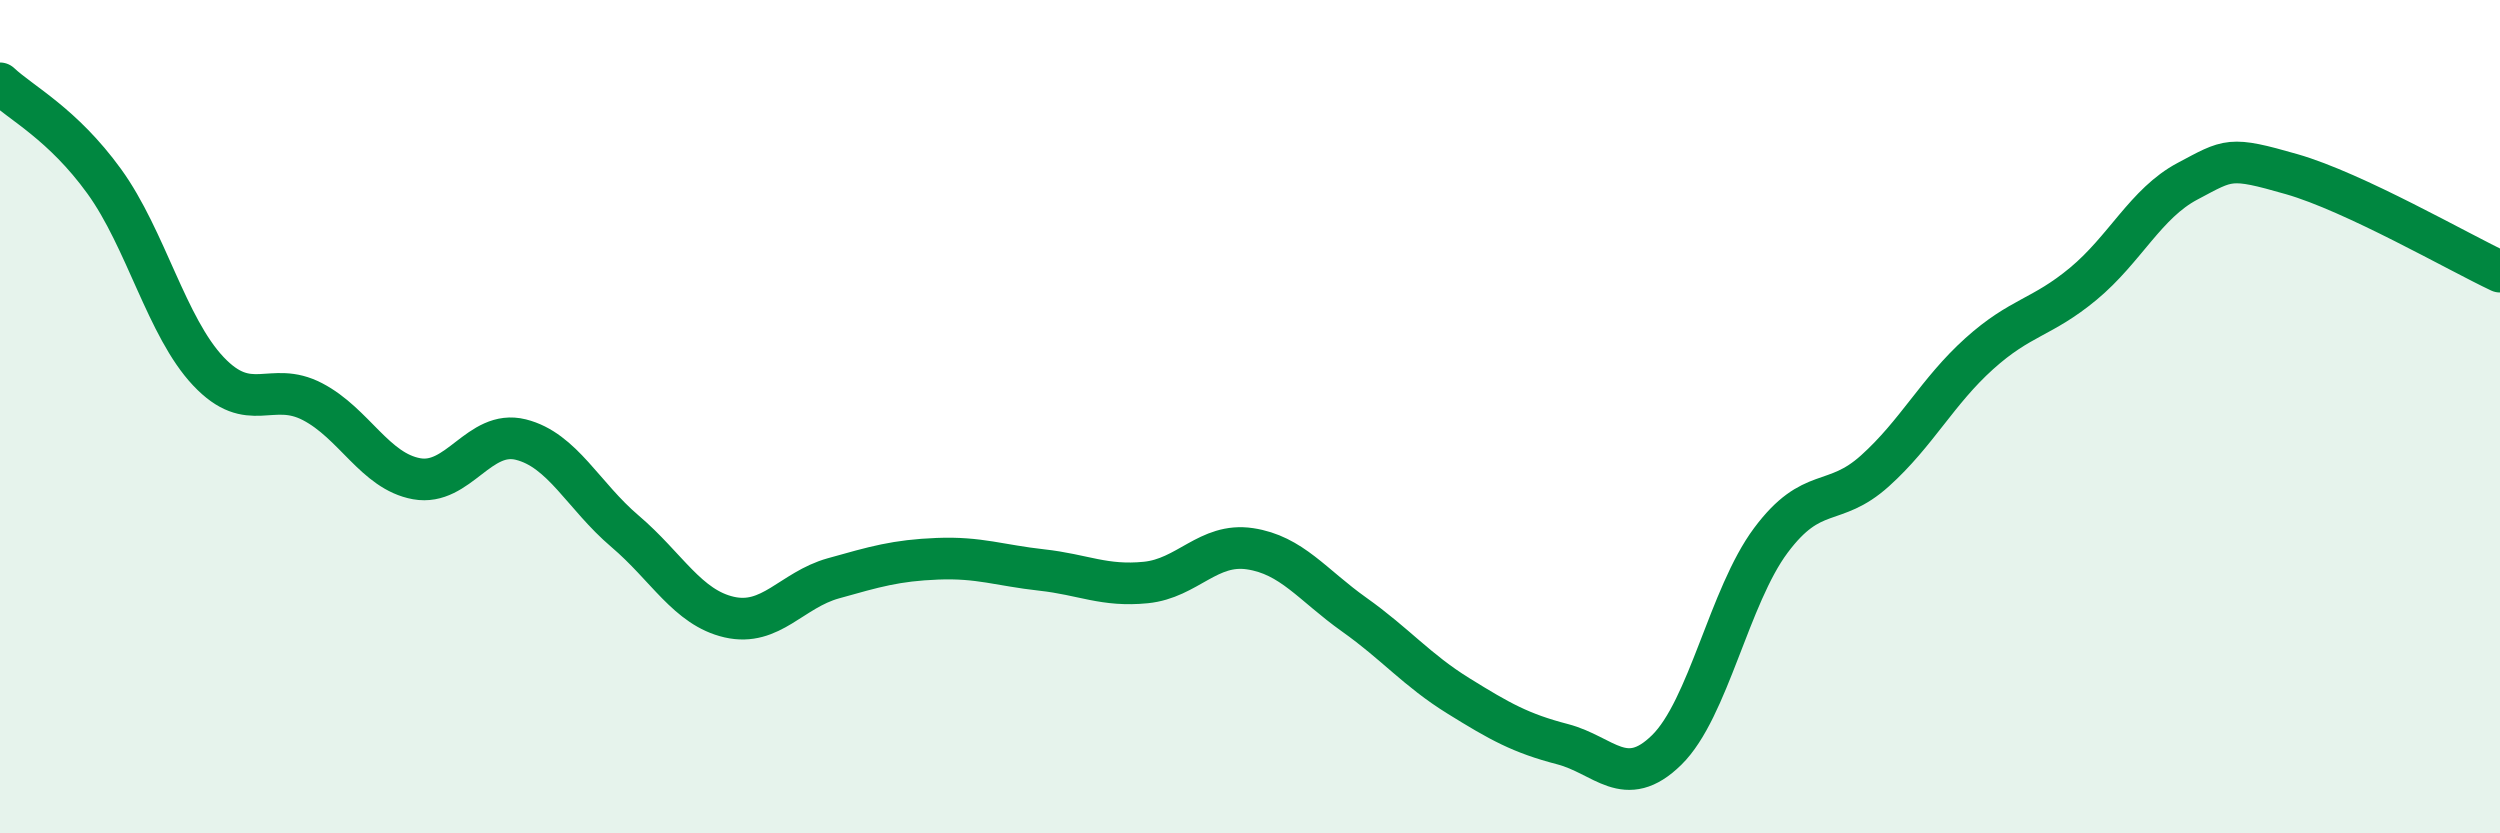 
    <svg width="60" height="20" viewBox="0 0 60 20" xmlns="http://www.w3.org/2000/svg">
      <path
        d="M 0,2 C 0.5,2.47 1.5,2.97 2.5,4.35 C 3.5,5.73 4,7.85 5,8.91 C 6,9.97 6.5,9.12 7.5,9.64 C 8.5,10.16 9,11.31 10,11.49 C 11,11.67 11.5,10.3 12.5,10.55 C 13.5,10.8 14,11.9 15,12.75 C 16,13.6 16.5,14.58 17.5,14.81 C 18.5,15.04 19,14.16 20,13.88 C 21,13.6 21.5,13.45 22.5,13.41 C 23.5,13.37 24,13.57 25,13.68 C 26,13.79 26.5,14.08 27.5,13.98 C 28.5,13.88 29,13.02 30,13.17 C 31,13.32 31.5,14.04 32.5,14.75 C 33.5,15.46 34,16.08 35,16.7 C 36,17.32 36.5,17.6 37.5,17.86 C 38.5,18.12 39,18.98 40,18 C 41,17.02 41.5,14.31 42.5,12.97 C 43.5,11.63 44,12.2 45,11.3 C 46,10.4 46.5,9.39 47.5,8.49 C 48.5,7.59 49,7.64 50,6.81 C 51,5.98 51.5,4.88 52.5,4.35 C 53.5,3.82 53.5,3.75 55,4.18 C 56.5,4.61 59,6.05 60,6.52L60 20L0 20Z"
        fill="#008740"
        opacity="0.1"
        stroke-linecap="round"
        stroke-linejoin="round"
      />
      <path
        d="M 0,2 C 0.5,2.47 1.5,2.97 2.5,4.35 C 3.5,5.73 4,7.85 5,8.91 C 6,9.97 6.5,9.12 7.5,9.64 C 8.5,10.16 9,11.31 10,11.49 C 11,11.67 11.5,10.3 12.5,10.55 C 13.5,10.8 14,11.9 15,12.75 C 16,13.6 16.5,14.58 17.5,14.81 C 18.5,15.04 19,14.16 20,13.88 C 21,13.6 21.5,13.45 22.5,13.41 C 23.5,13.37 24,13.57 25,13.68 C 26,13.79 26.5,14.08 27.5,13.98 C 28.5,13.88 29,13.02 30,13.17 C 31,13.32 31.5,14.04 32.5,14.75 C 33.5,15.46 34,16.08 35,16.7 C 36,17.32 36.5,17.6 37.5,17.86 C 38.5,18.12 39,18.98 40,18 C 41,17.02 41.5,14.31 42.5,12.97 C 43.5,11.63 44,12.2 45,11.3 C 46,10.4 46.5,9.39 47.5,8.49 C 48.5,7.59 49,7.64 50,6.81 C 51,5.98 51.5,4.88 52.5,4.35 C 53.5,3.82 53.5,3.75 55,4.18 C 56.5,4.61 59,6.05 60,6.52"
        stroke="#008740"
        stroke-width="1"
        fill="none"
        stroke-linecap="round"
        stroke-linejoin="round"
      />
    </svg>
  
